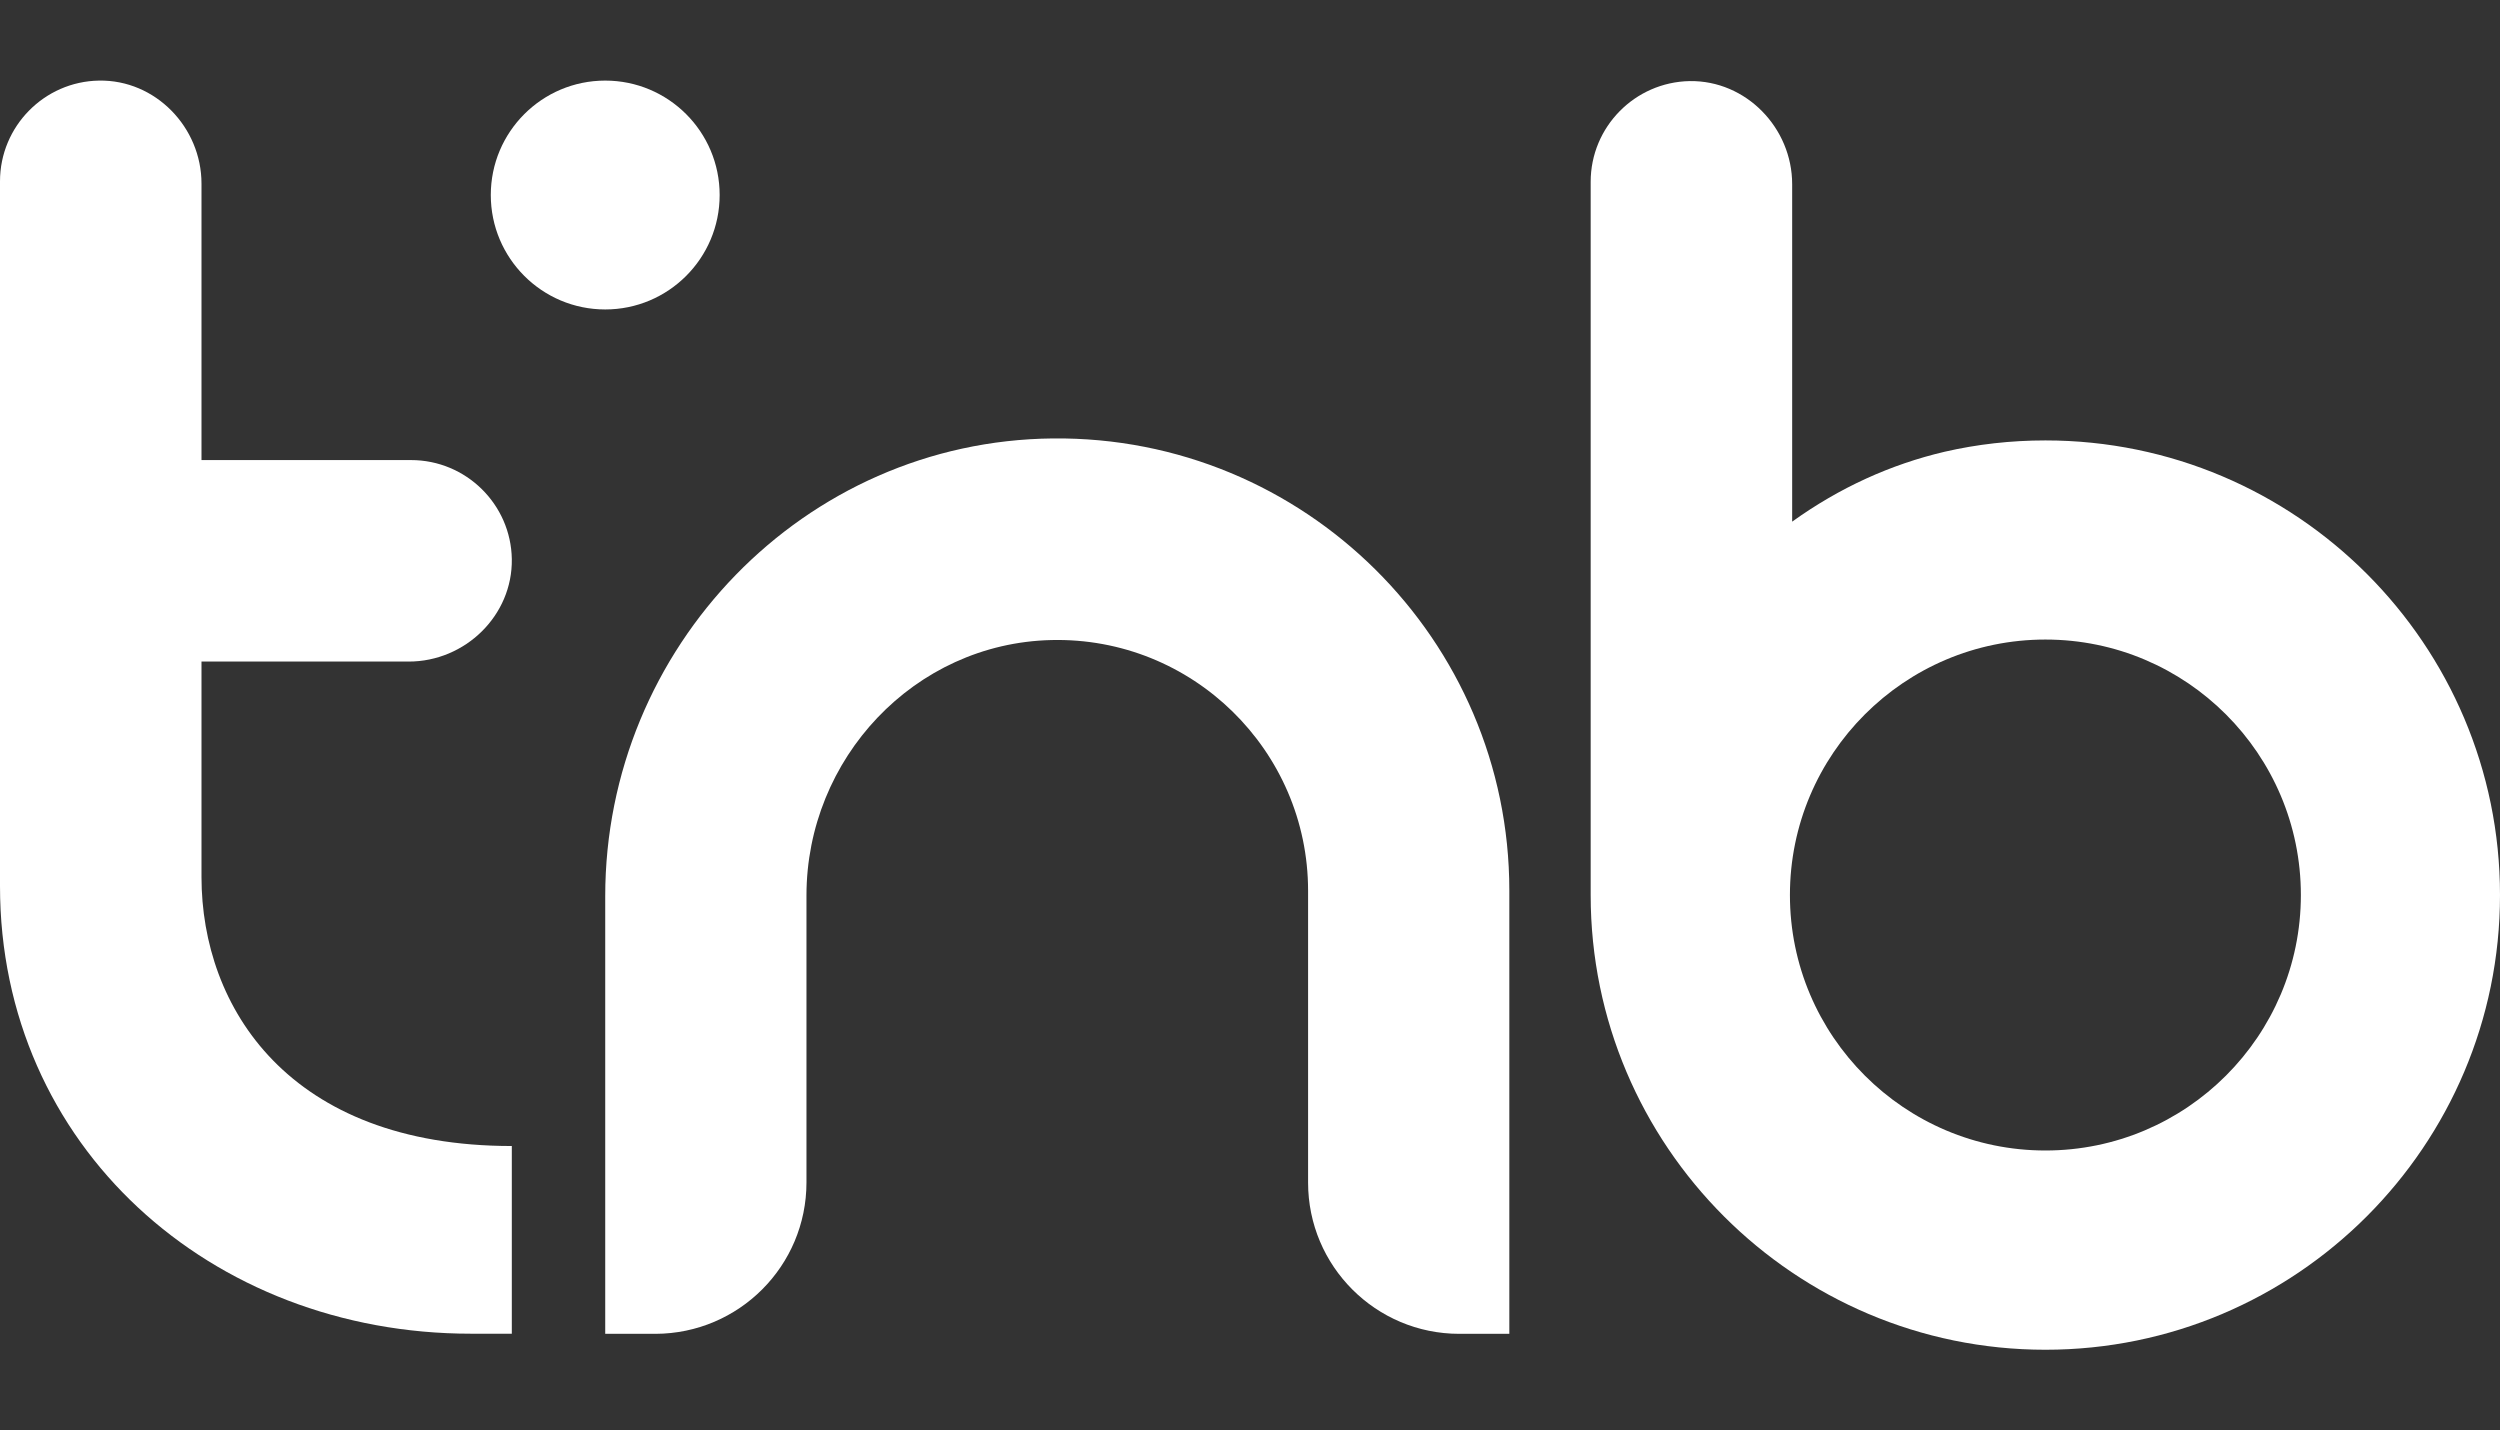 <?xml version="1.0" encoding="UTF-8"?>
<svg id="Calque_1" data-name="Calque 1" xmlns="http://www.w3.org/2000/svg" viewBox="0 0 201 115" width="201" height="115">
  <rect x="0" y="0" width="201" height="115" fill="#333333" stroke="none"/>
  <defs>
    <style>
      .cls-1 {
        fill: #fff;
      }
    </style>
  </defs>
  <path class="cls-1" d="M57.86,15.68c0,5.08-4.12,9.2-9.2,9.2s-9.2-4.12-9.2-9.2,4.12-9.2,9.2-9.2,9.2,4.12,9.2,9.2"/>
  <path class="cls-1" d="M121.35,71.59c0-20.16-16.5-36.54-36.7-36.34-20.01.2-35.99,16.8-35.99,36.81v35.18h4.04c6.71-.02,12.14-5.46,12.14-12.17v-23.07c0-11.01,8.67-20.28,19.68-20.54,11.34-.27,20.65,8.88,20.65,20.16v23.46c0,6.72,5.45,12.16,12.16,12.16h4.02v-35.64Z"/>
  <path class="cls-1" d="M41.15,107.23v-15.09c-17.93,0-24.95-11.15-24.95-21.63v-17.32h16.66c4.54,0,8.36-3.71,8.29-8.24-.07-4.4-3.68-7.96-8.1-7.96h-16.85V14.76c0-4.53-3.71-8.36-8.24-8.28-4.4.07-7.96,3.68-7.96,8.1v56.66c0,20.91,16.95,35.99,37.86,35.99h3.28Z"/>
  <path class="cls-1" d="M164.45,92.5c-11.32,0-20.54-9.21-20.54-20.54s9.21-20.54,20.54-20.54,20.54,9.21,20.54,20.54-9.21,20.54-20.54,20.54M164.45,35.41c-2.78,0-5.49.31-8.1.91-4.31,1.01-8.43,2.87-12.26,5.62V14.81c0-4.53-3.71-8.36-8.24-8.29-4.4.08-7.96,3.68-7.96,8.1v57.34c0,20.16,16.4,36.56,36.56,36.56s36.55-16.4,36.55-36.56-16.4-36.55-36.55-36.55"/>
</svg>